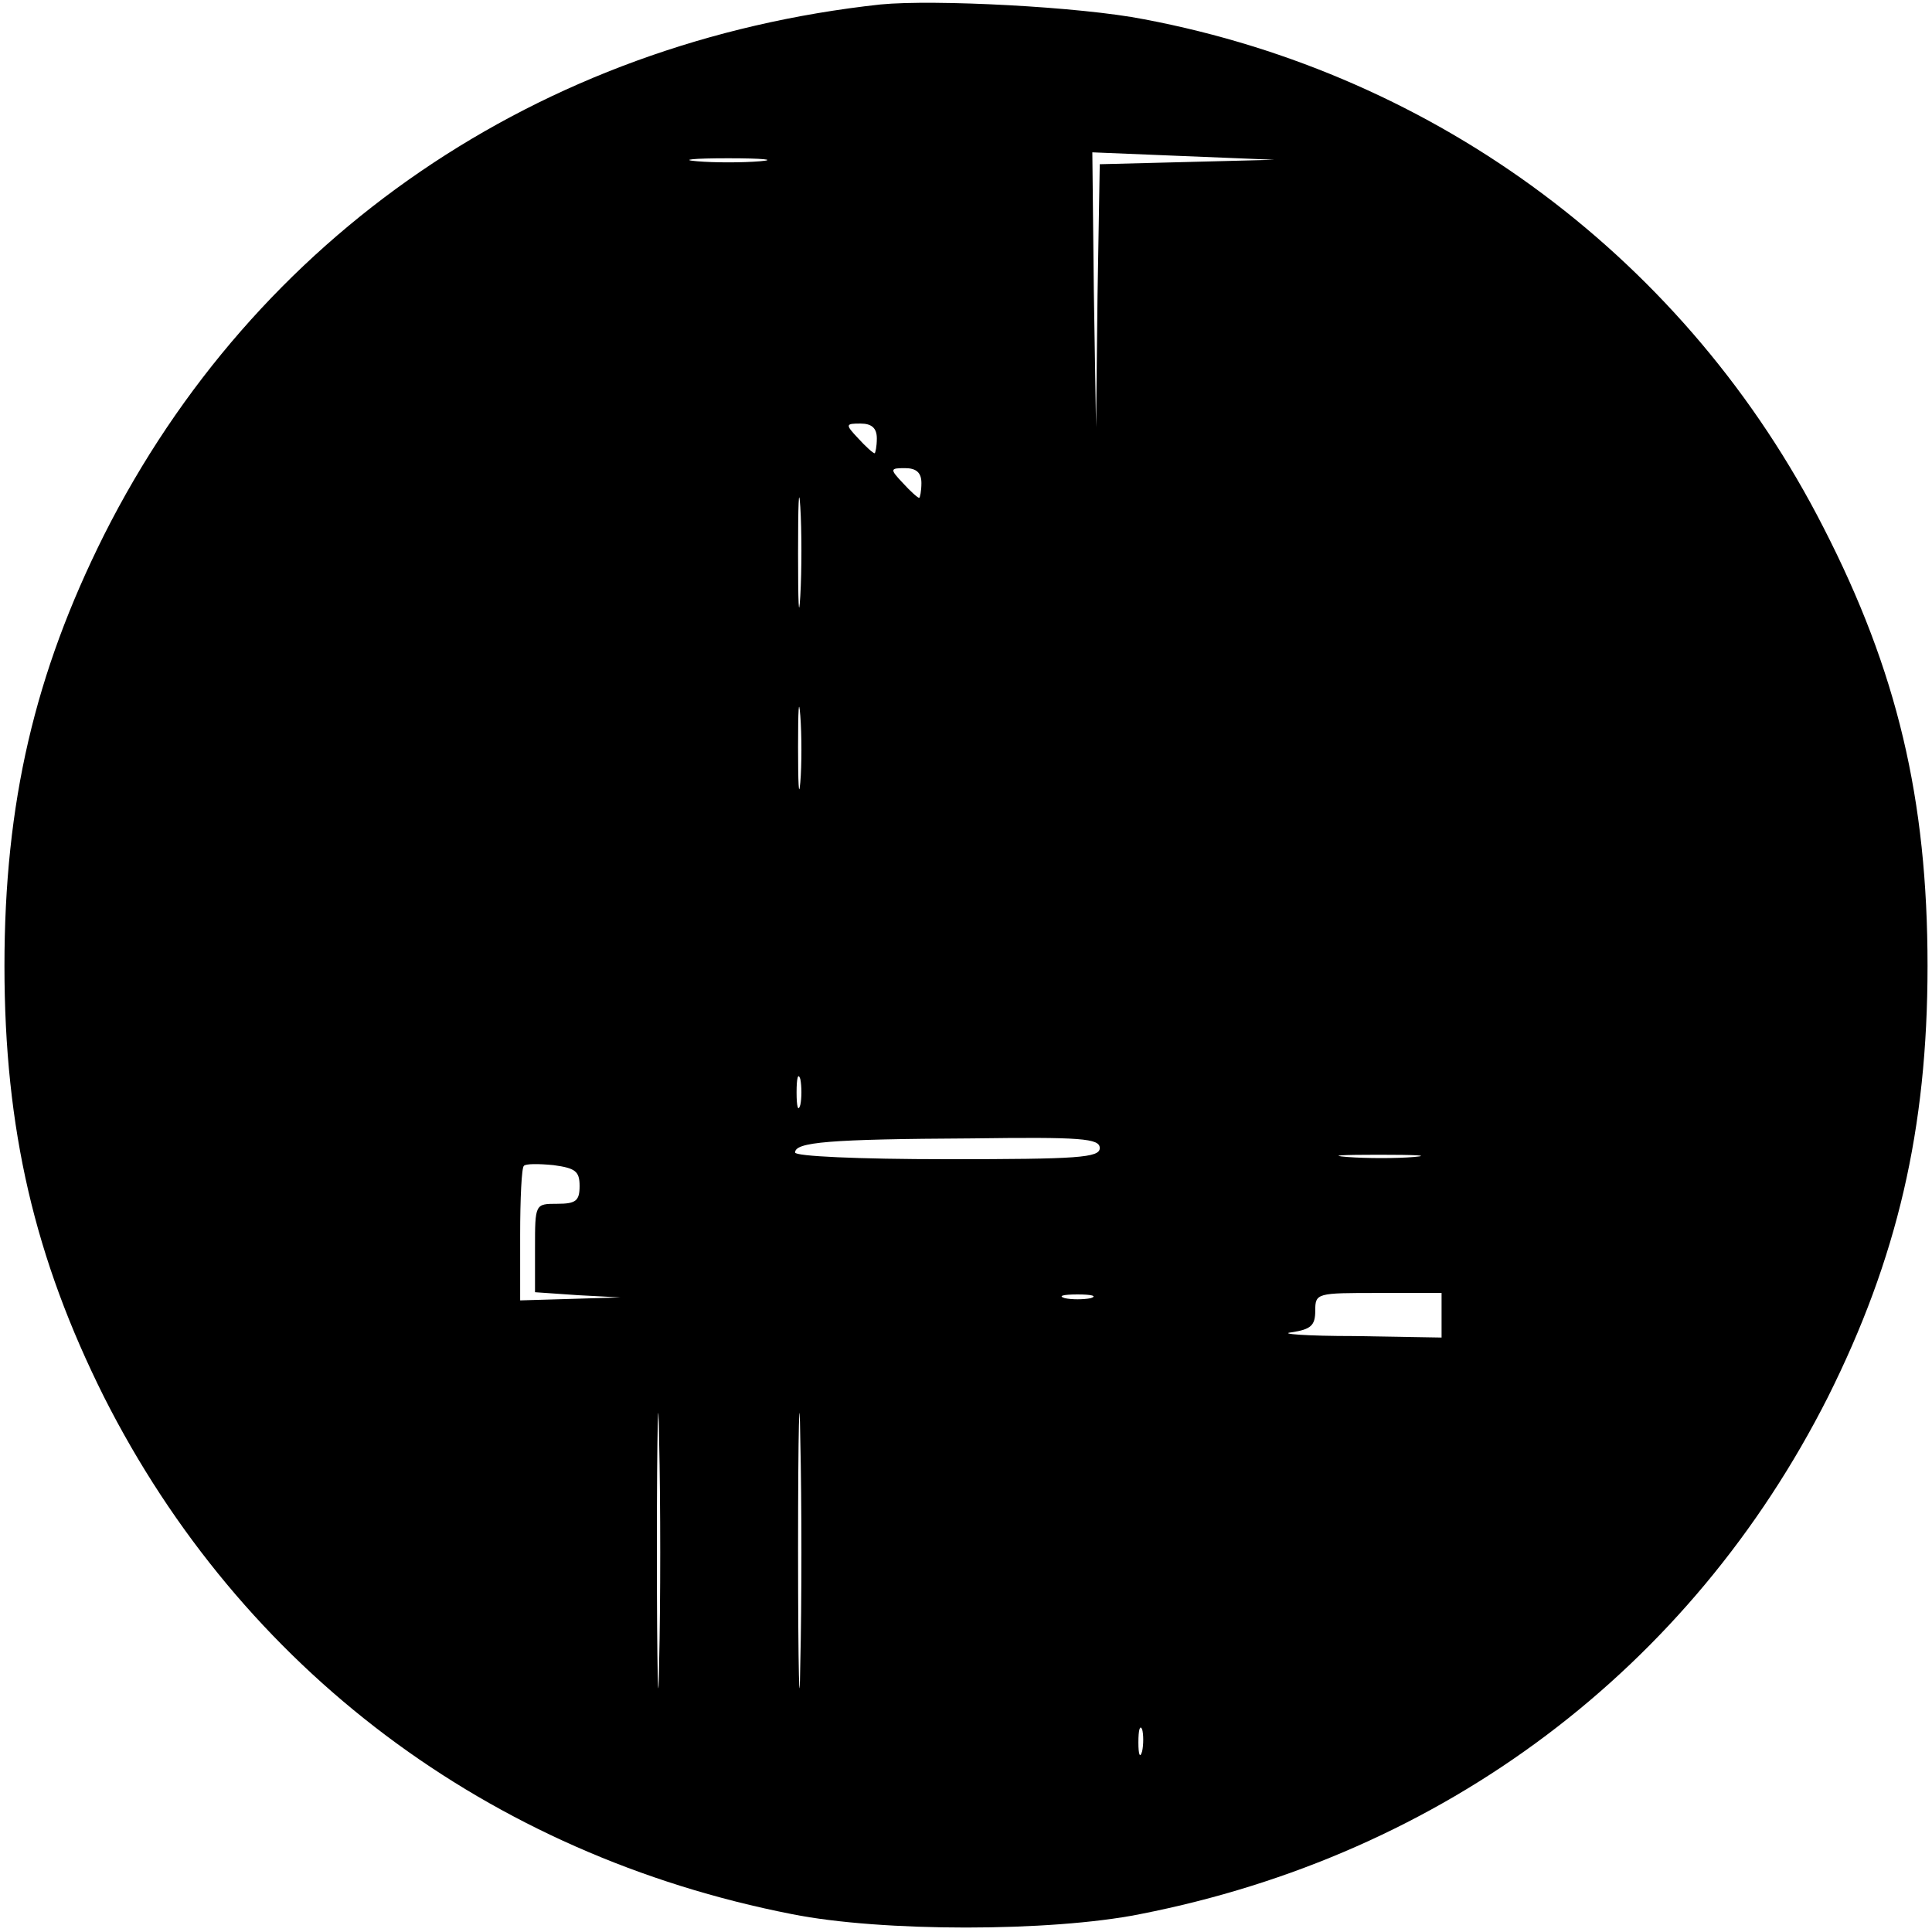 <?xml version="1.0" standalone="no"?>
<!DOCTYPE svg PUBLIC "-//W3C//DTD SVG 20010904//EN"
 "http://www.w3.org/TR/2001/REC-SVG-20010904/DTD/svg10.dtd">
<svg version="1.0" xmlns="http://www.w3.org/2000/svg"
 width="260pt" height="260pt" viewBox="0 0 260 260"
 preserveAspectRatio="xMidYMid meet">
<g transform="translate(0,260) scale(0.1,-0.1)"
fill="#000000" stroke="none">
<path d="M1185 2594 c-460 -50 -842 -311 -1045 -714 -93 -186 -134 -360 -134
-580 0 -220 41 -394 134 -580 185 -366 517 -616 926 -696 120 -24 348 -24 468
0 409 80 741 330 926 696 93 186 134 360 134 580 0 225 -41 397 -140 590 -183
359 -518 609 -914 684 -86 17 -283 27 -355 20z m413 -212 l-118 -3 -3 -177 -2
-177 -3 185 -2 185 122 -5 123 -5 -117 -3z m-575 1 c-24 -2 -62 -2 -85 0 -24
2 -5 4 42 4 47 0 66 -2 43 -4z m157 -373 c0 -11 -2 -20 -3 -20 -2 0 -12 9 -22
20 -18 19 -17 20 3 20 15 0 22 -6 22 -20z m-103 -212 c-2 -35 -3 -9 -3 57 0
66 1 94 3 63 2 -32 2 -86 0 -120z m163 152 c0 -11 -2 -20 -3 -20 -2 0 -12 9
-22 20 -18 19 -17 20 3 20 15 0 22 -6 22 -20z m-163 -403 c-2 -23 -3 -1 -3 48
0 50 1 68 3 42 2 -26 2 -67 0 -90z m0 -434 c-3 -10 -5 -2 -5 17 0 19 2 27 5
18 2 -10 2 -26 0 -35z m403 -58 c0 -13 -29 -15 -205 -15 -121 0 -205 4 -205 9
0 14 45 18 238 19 147 2 172 0 172 -13z m423 -12 c-23 -2 -64 -2 -90 0 -26 2
-7 3 42 3 50 0 71 -1 48 -3z m-1123 -39 c0 -20 -5 -24 -30 -24 -30 0 -30 0
-30 -60 l0 -59 58 -4 57 -3 -67 -2 -68 -2 0 88 c0 49 2 91 5 93 2 3 20 3 40 1
29 -4 35 -8 35 -28z m688 -151 c-10 -2 -26 -2 -35 0 -10 3 -2 5 17 5 19 0 27
-2 18 -5z m472 -23 l0 -30 -117 2 c-65 0 -103 3 -85 5 26 4 32 9 32 29 0 24 2
24 85 24 l85 0 0 -30z m-1053 -468 c-1 -81 -3 -12 -3 153 0 165 2 231 3 147 2
-84 2 -219 0 -300z m190 0 c-1 -81 -3 -12 -3 153 0 165 2 231 3 147 2 -84 2
-219 0 -300z m460 -119 c-3 -10 -5 -4 -5 12 0 17 2 24 5 18 2 -7 2 -21 0 -30z"/>
</g>
</svg>
